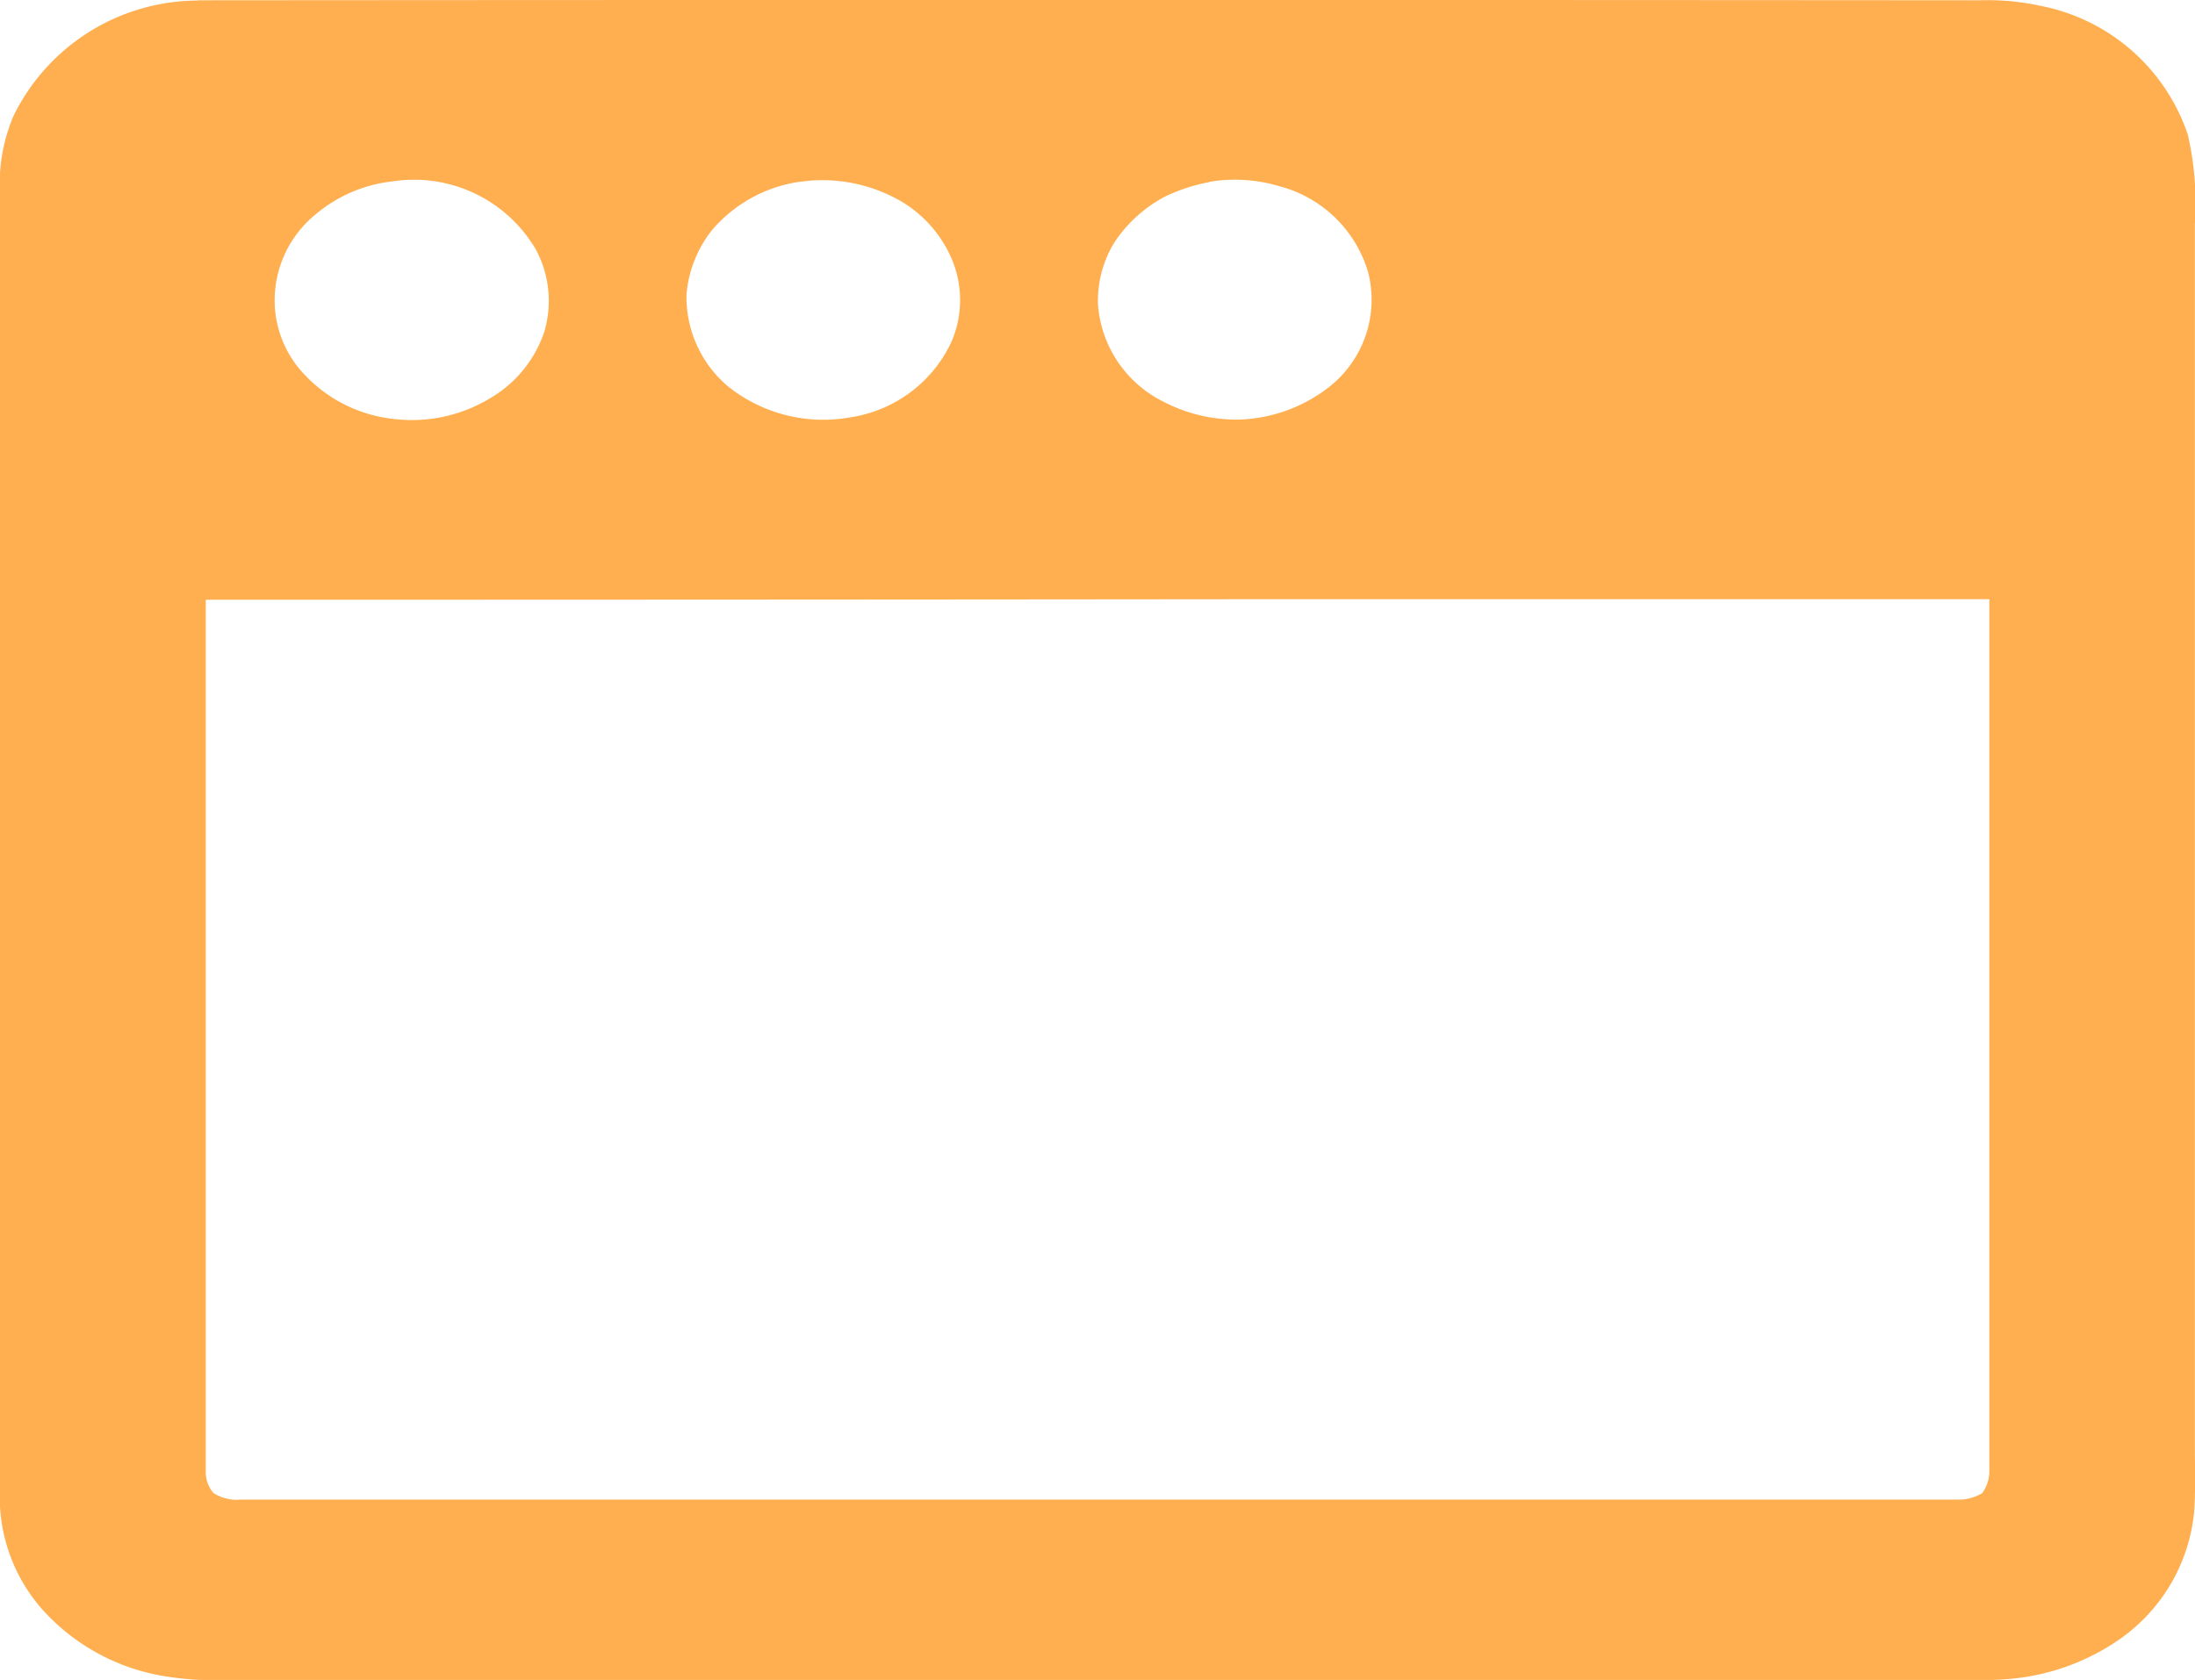 <svg xmlns="http://www.w3.org/2000/svg" width="16" height="12.249" viewBox="0 0 16 12.249">
  <path id="Path_1315" data-name="Path 1315" d="M43.628,43.691q6.491-.005,12.983,0a1.813,1.813,0,0,1,.44.04,1.417,1.417,0,0,1,1.077.941,2.26,2.26,0,0,1,.051.656q0,4.444,0,8.889c0,.165.006.33-.005.494a1.285,1.285,0,0,1-.56.942,1.657,1.657,0,0,1-.747.274c-.188.021-.377.01-.566.013H43.8a2.249,2.249,0,0,1-.42-.029,1.526,1.526,0,0,1-.89-.485,1.239,1.239,0,0,1-.312-.825q0-4.773,0-9.546a1.267,1.267,0,0,1,.1-.52,1.5,1.5,0,0,1,1.347-.842m1.421,1.318a1.045,1.045,0,0,0-.564.24.81.81,0,0,0-.3.635.784.784,0,0,0,.225.542,1.044,1.044,0,0,0,.653.317,1.1,1.1,0,0,0,.687-.149.889.889,0,0,0,.4-.486.791.791,0,0,0-.06-.6,1.029,1.029,0,0,0-1.035-.5m2.946.006a1.035,1.035,0,0,0-.624.346.87.87,0,0,0-.19.475.854.854,0,0,0,.3.667,1.111,1.111,0,0,0,.9.227.973.973,0,0,0,.729-.544.767.767,0,0,0,0-.62.9.9,0,0,0-.366-.411,1.144,1.144,0,0,0-.752-.139m3,0a1.269,1.269,0,0,0-.328.108,1.006,1.006,0,0,0-.366.335.811.811,0,0,0-.117.457.862.862,0,0,0,.475.7,1.152,1.152,0,0,0,.564.131,1.123,1.123,0,0,0,.655-.245.809.809,0,0,0,.275-.828.917.917,0,0,0-.65-.629,1.129,1.129,0,0,0-.509-.031m-7.314,3.045c0,2.12,0,4.24,0,6.36a.23.23,0,0,0,.056.155.311.311,0,0,0,.2.048H56.484a.361.361,0,0,0,.144-.046.272.272,0,0,0,.053-.157c0-.666,0-1.331,0-2,0-.65,0-1.3,0-1.951,0-.8,0-1.608,0-2.411q-2.629,0-5.258,0Q47.551,48.062,43.678,48.062Z" transform="translate(-42.18 -43.689)" fill="#ffaf50"/>
</svg>
